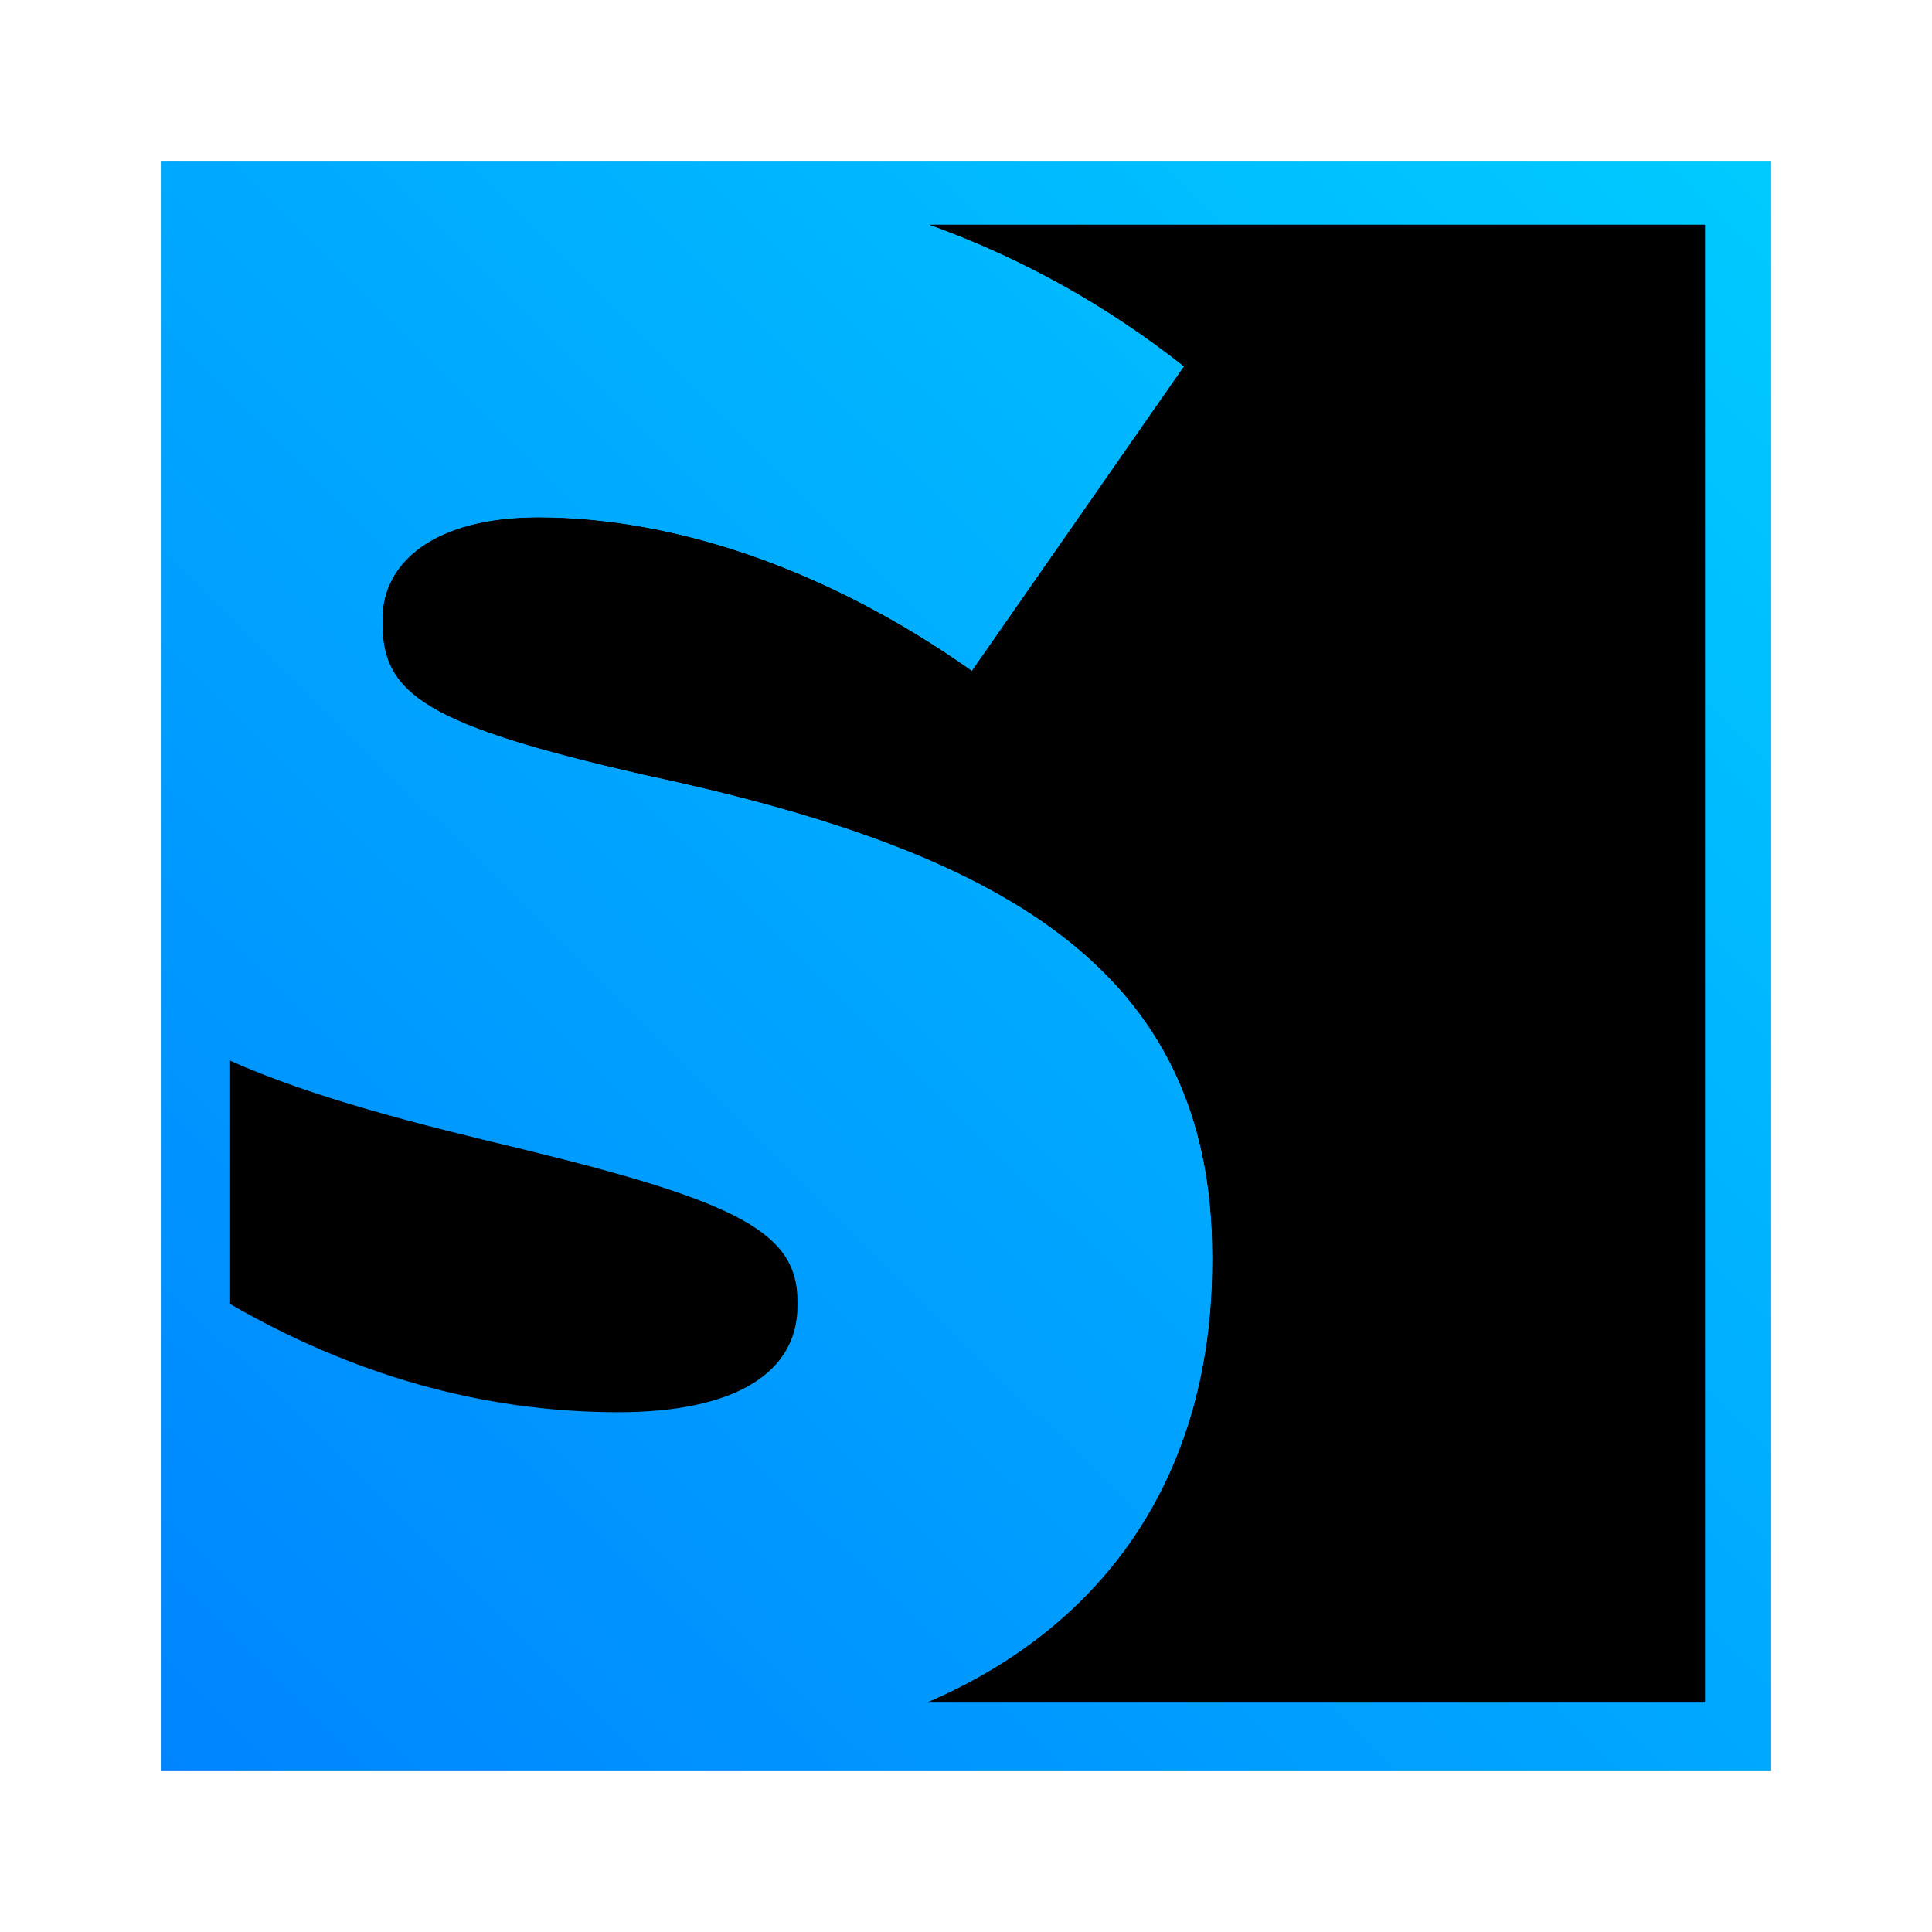 <svg width="40" height="40" viewBox="0 0 40 40" fill="none" xmlns="http://www.w3.org/2000/svg">
<g clip-path="url(#clip0_29325_51223)">
<path d="M3.333 3.333V36.666H36.667V3.333H3.333ZM35.3 35.249H19.195C22.953 33.636 25.1 30.459 25.1 26.109V26.011C25.1 20 20.659 17.605 13.338 16.041C8.848 15.015 7.921 14.379 7.921 12.913V12.815C7.921 11.642 8.995 10.713 11.142 10.713C13.973 10.713 17.145 11.789 20.122 13.89L24.514 7.586C22.904 6.315 21.147 5.337 19.244 4.653H35.3V35.249Z" fill="url(#paint0_linear_29325_51223)"/>
<path fill-rule="evenodd" clip-rule="evenodd" d="M10.898 23.812C8.653 23.275 6.506 22.737 4.749 21.955V26.99C7.287 28.456 9.971 29.238 12.802 29.238C15.242 29.238 16.511 28.407 16.511 27.038V26.941C16.511 25.523 15.29 24.888 10.898 23.812Z" fill="black"/>
<path fill-rule="evenodd" clip-rule="evenodd" d="M35.3 4.653V35.25H19.195C22.952 33.637 25.1 30.46 25.1 26.11V26.012C25.1 20 20.659 17.605 13.338 16.041C8.848 15.015 7.921 14.38 7.921 12.914V12.815C7.921 11.643 8.995 10.714 11.142 10.714C13.973 10.714 17.145 11.789 20.122 13.891L24.514 7.586C22.904 6.315 21.147 5.338 19.243 4.653H35.3Z" fill="black"/>
<path d="M3.333 3.333V36.666H36.667V3.333H3.333ZM35.3 35.249H19.195C22.953 33.636 25.1 30.459 25.1 26.109V26.011C25.1 20 20.659 17.605 13.338 16.041C8.848 15.015 7.921 14.379 7.921 12.913V12.815C7.921 11.642 8.995 10.713 11.142 10.713C13.973 10.713 17.145 11.789 20.122 13.89L24.514 7.586C22.904 6.315 21.147 5.337 19.244 4.653H35.3V35.249Z" fill="url(#paint1_linear_29325_51223)"/>
<path fill-rule="evenodd" clip-rule="evenodd" d="M10.898 23.812C8.653 23.275 6.506 22.737 4.749 21.955V26.99C7.287 28.456 9.971 29.238 12.802 29.238C15.242 29.238 16.511 28.407 16.511 27.038V26.941C16.511 25.523 15.29 24.888 10.898 23.812Z" fill="black"/>
<path fill-rule="evenodd" clip-rule="evenodd" d="M35.3 4.653V35.25H19.195C22.952 33.637 25.1 30.46 25.1 26.11V26.012C25.1 20 20.659 17.605 13.338 16.041C8.848 15.015 7.921 14.38 7.921 12.914V12.815C7.921 11.643 8.995 10.714 11.142 10.714C13.973 10.714 17.145 11.789 20.122 13.891L24.514 7.586C22.904 6.315 21.147 5.338 19.243 4.653H35.3Z" fill="black"/>
<path d="M3.333 3.333V36.666H36.667V3.333H3.333ZM35.3 35.249H19.195C22.953 33.636 25.1 30.459 25.1 26.109V26.011C25.1 20 20.659 17.605 13.338 16.041C8.848 15.015 7.921 14.379 7.921 12.913V12.815C7.921 11.642 8.995 10.713 11.142 10.713C13.973 10.713 17.145 11.789 20.122 13.89L24.514 7.586C22.904 6.315 21.147 5.337 19.244 4.653H35.3V35.249Z" fill="url(#paint2_linear_29325_51223)"/>
<path fill-rule="evenodd" clip-rule="evenodd" d="M10.898 23.812C8.653 23.275 6.506 22.737 4.749 21.955V26.99C7.287 28.456 9.971 29.238 12.802 29.238C15.242 29.238 16.511 28.407 16.511 27.038V26.941C16.511 25.523 15.29 24.888 10.898 23.812Z" fill="black"/>
<path fill-rule="evenodd" clip-rule="evenodd" d="M35.3 4.653V35.25H19.195C22.952 33.637 25.1 30.46 25.1 26.11V26.012C25.1 20 20.659 17.605 13.338 16.041C8.848 15.015 7.921 14.38 7.921 12.914V12.815C7.921 11.643 8.995 10.714 11.142 10.714C13.973 10.714 17.145 11.789 20.122 13.891L24.514 7.586C22.904 6.315 21.147 5.338 19.243 4.653H35.3Z" fill="black"/>
</g>
<defs>
<linearGradient id="paint0_linear_29325_51223" x1="36.895" y1="2.93" x2="3.464" y2="36.706" gradientUnits="userSpaceOnUse">
<stop offset="0.02" stop-color="#FFE155"/>
<stop offset="1" stop-color="#FFA931"/>
</linearGradient>
<linearGradient id="paint1_linear_29325_51223" x1="36.895" y1="2.93" x2="3.464" y2="36.706" gradientUnits="userSpaceOnUse">
<stop offset="0.02" stop-color="#00CAFF"/>
<stop offset="1" stop-color="#0085FF"/>
</linearGradient>
<linearGradient id="paint2_linear_29325_51223" x1="36.895" y1="2.93" x2="3.464" y2="36.706" gradientUnits="userSpaceOnUse">
<stop offset="0.02" stop-color="#00CAFF"/>
<stop offset="1" stop-color="#0085FF"/>
</linearGradient>
<clipPath id="clip0_29325_51223">
<rect width="33.333" height="33.333" fill="white" transform="translate(3.333 3.333)"/>
</clipPath>
</defs>
</svg>
